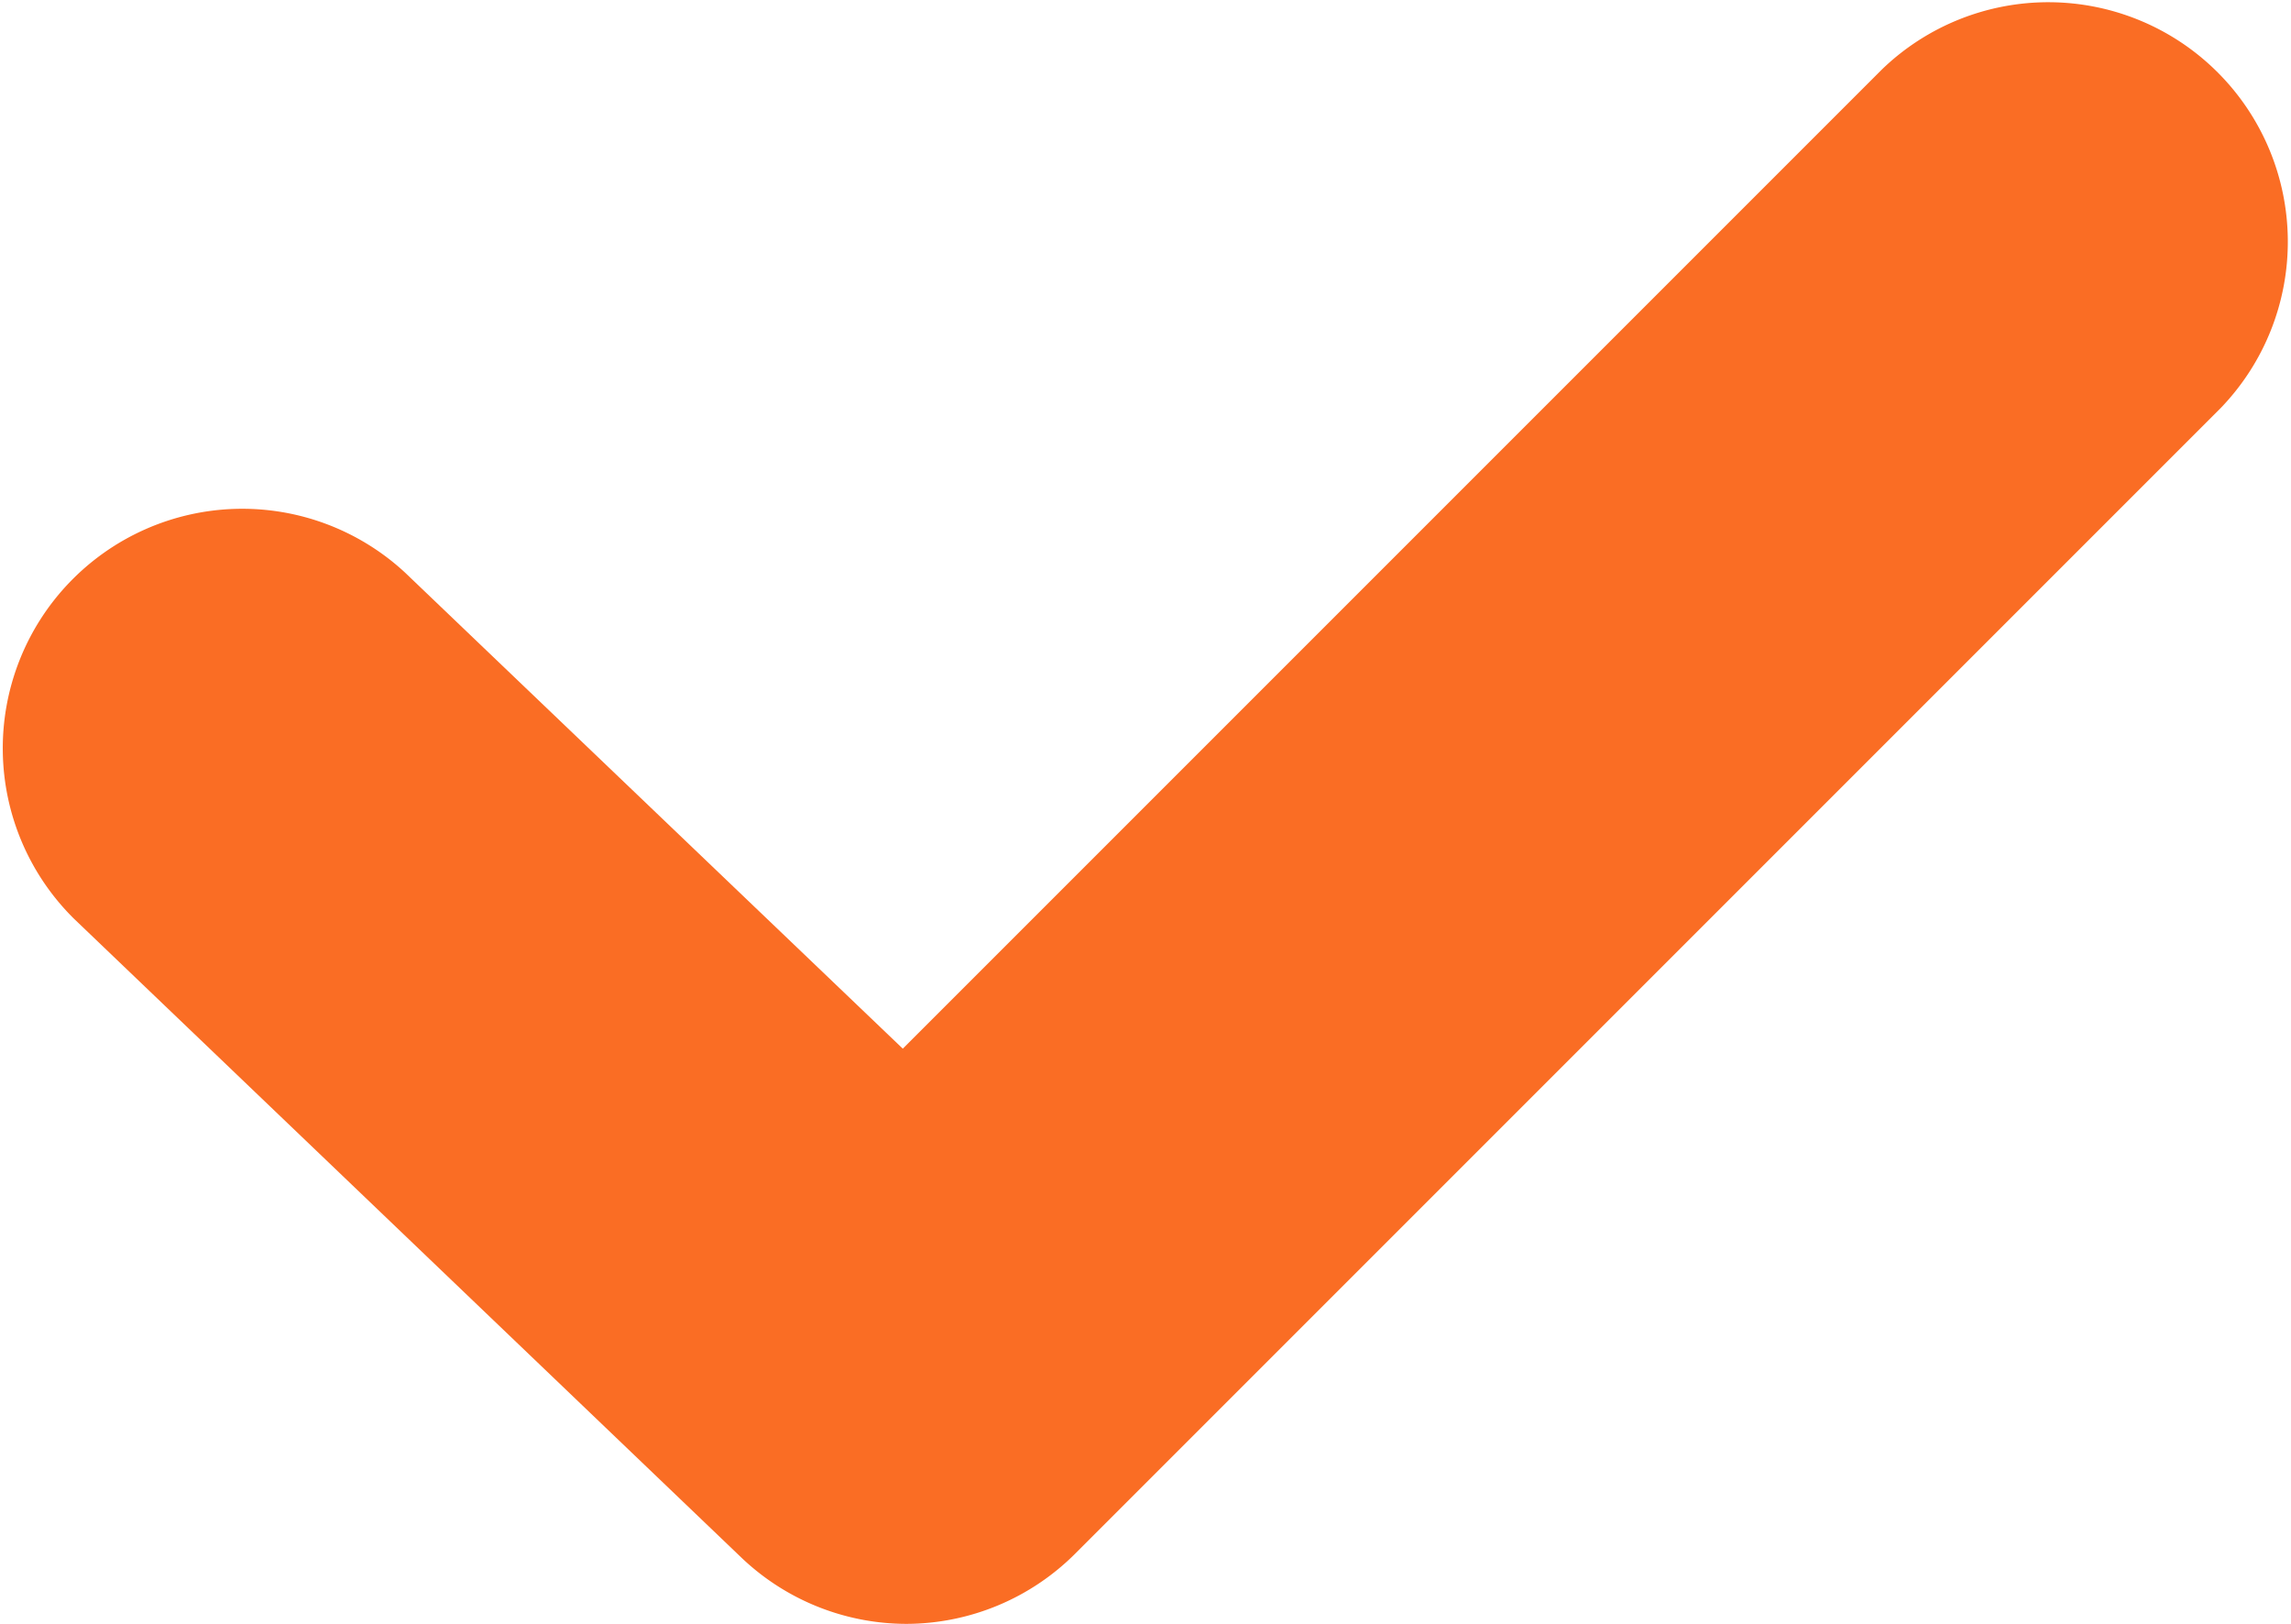 <svg xmlns="http://www.w3.org/2000/svg" width="14.348" height="10.169" viewBox="0 0 14.348 10.169">
  <path id="パス_358" data-name="パス 358" d="M20.326,569.674a1.5,1.5,0,0,1-1.037-.416l-4.179-4a1.5,1.5,0,0,1,2.073-2.168l3.118,2.982,6.132-6.132a1.5,1.5,0,0,1,2.121,2.121l-7.169,7.169A1.5,1.5,0,0,1,20.326,569.674Z" transform="translate(-14.647 -559.505)" fill="#fa6d24"/>
</svg>
